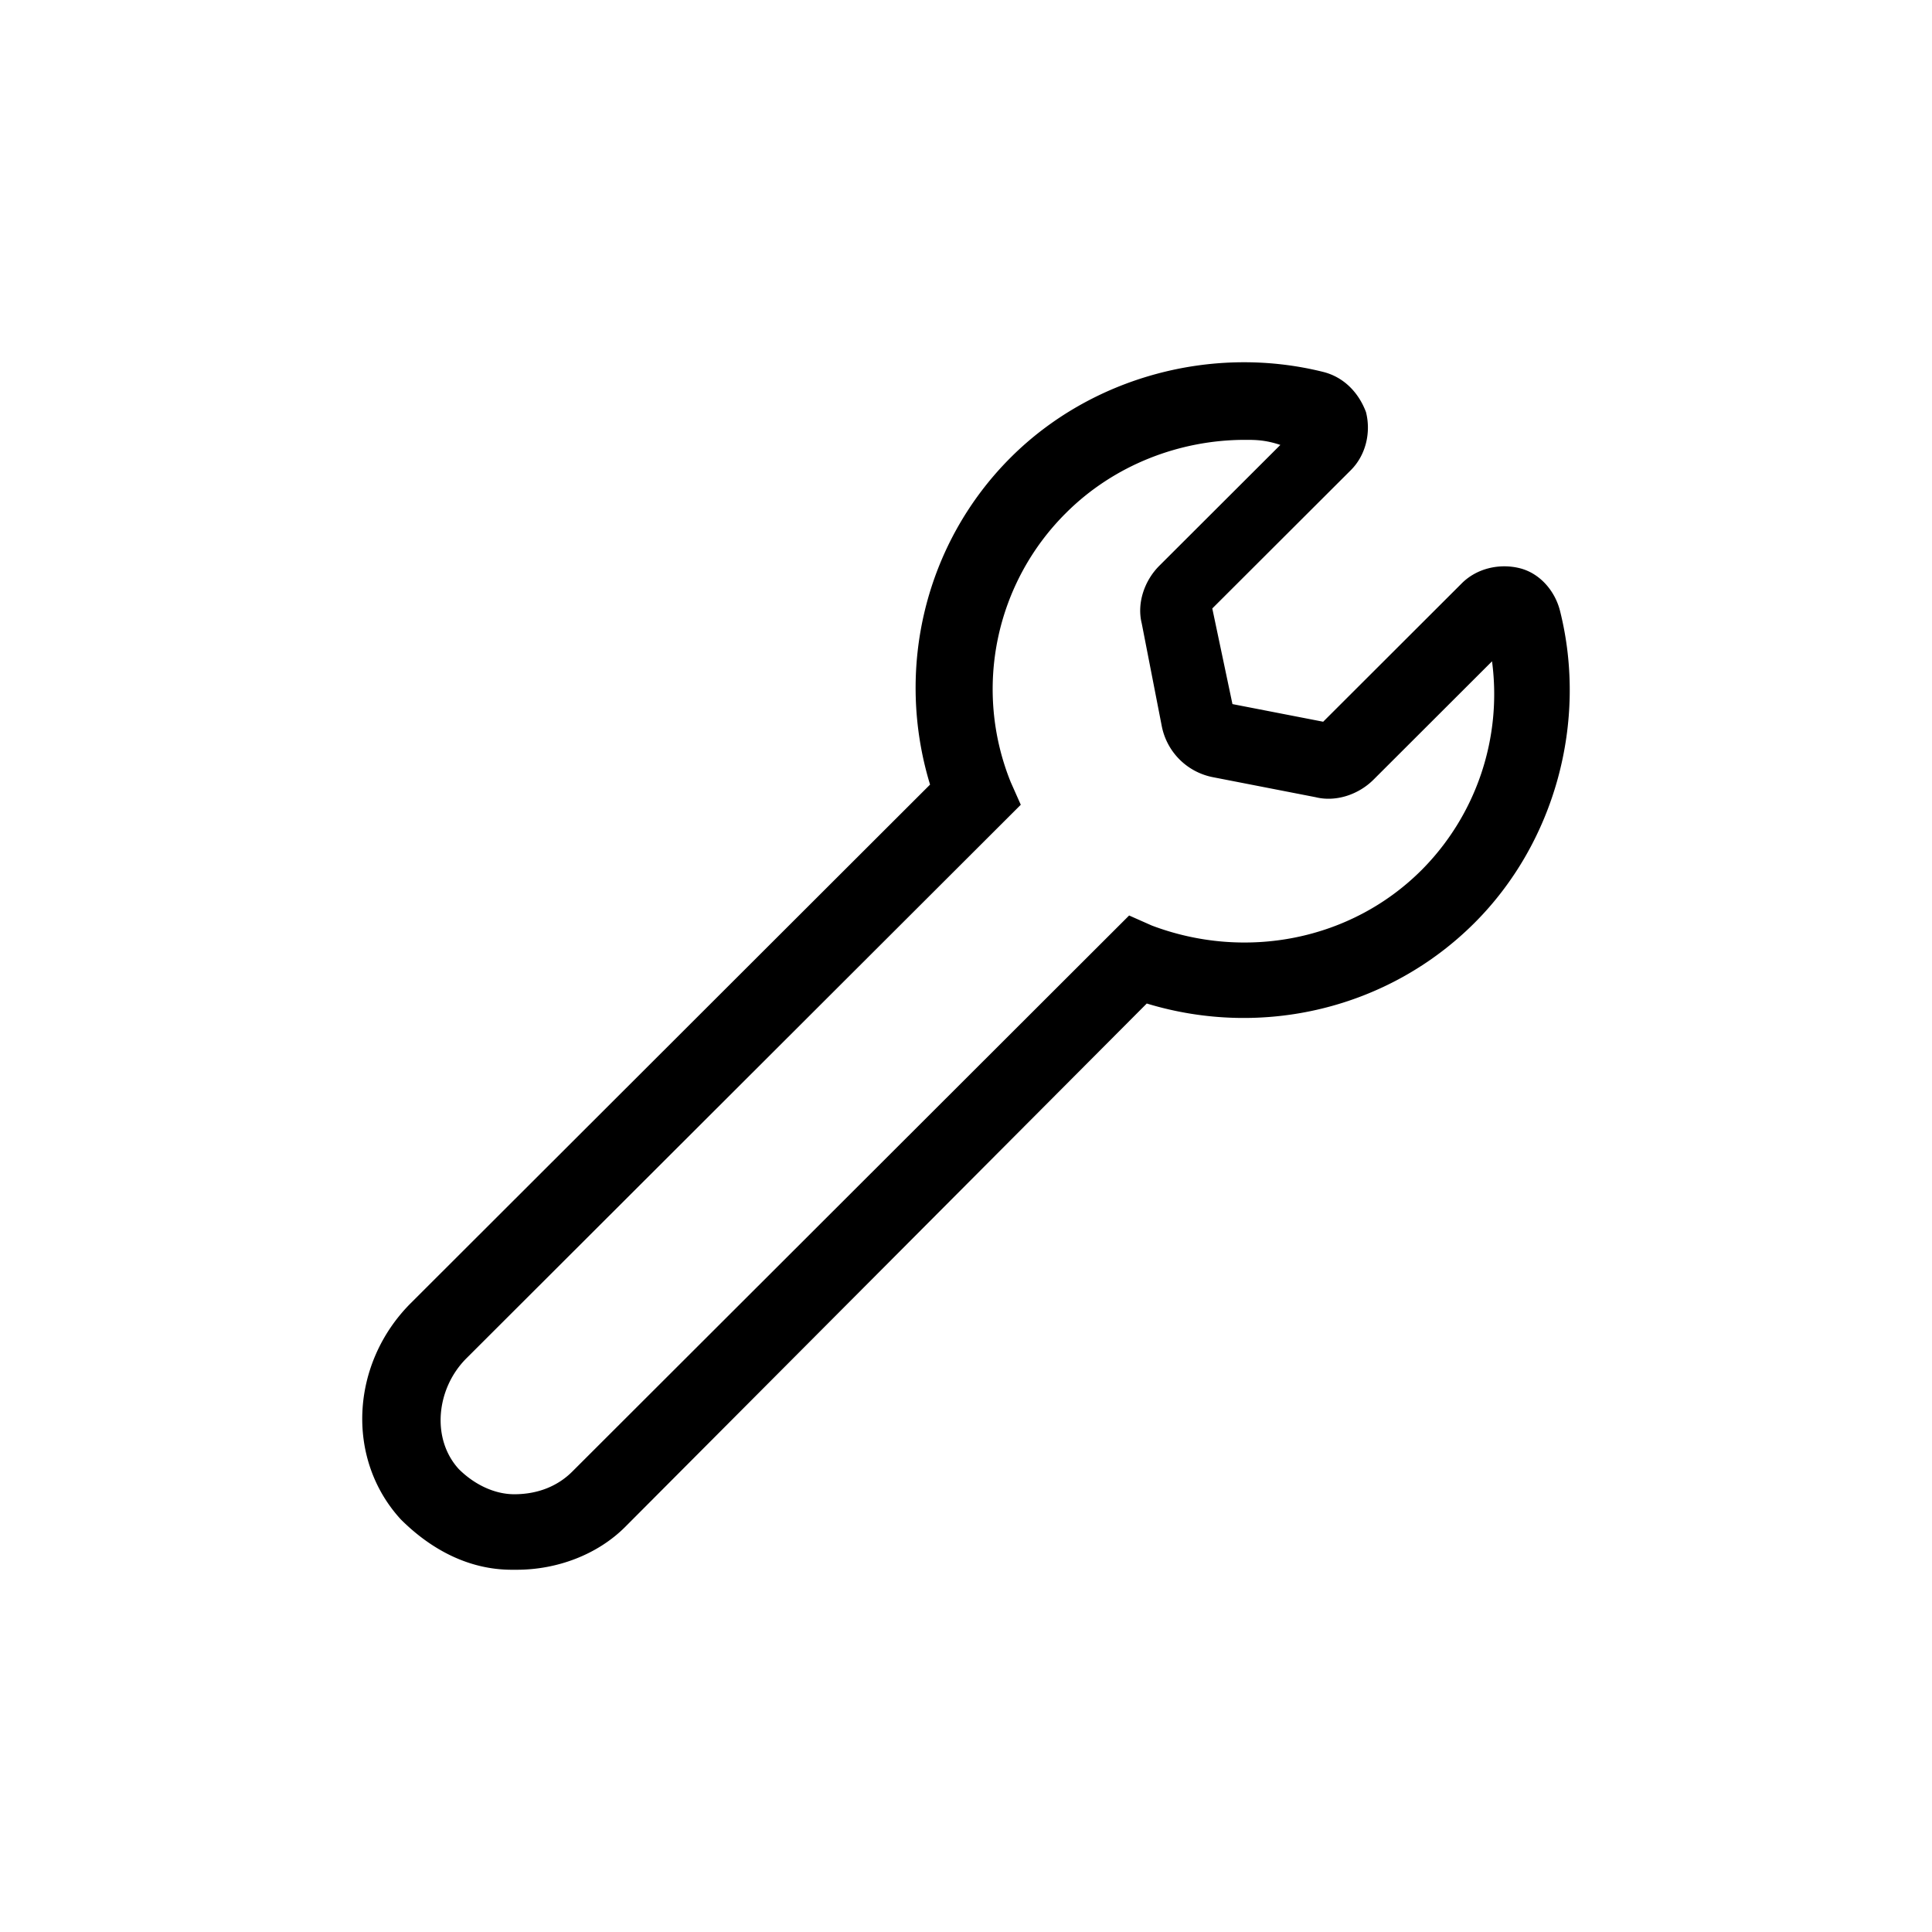 <svg xmlns="http://www.w3.org/2000/svg" width="48" height="48"><path d="M12.84 39h-.126c-1.064 0-2.003-.5-2.755-1.25-1.377-1.5-1.252-3.877.25-5.377l12.898-12.88c-.876-2.875-.125-6.001 2.004-8.127 2.003-2 5.008-2.813 7.763-2.126.501.125.877.5 1.064 1 .126.5 0 1.063-.375 1.439l-3.444 3.438.501 2.376 2.254.438 3.444-3.439c.375-.375.939-.5 1.44-.375.5.125.876.563 1.001 1.063.689 2.75-.125 5.752-2.128 7.752-2.129 2.126-5.26 2.876-8.14 2l-12.96 13.005c-.688.688-1.69 1.063-2.692 1.063zm18.093-28.072c-1.628 0-3.255.626-4.445 1.813a6.17 6.17 0 0 0-1.377 6.69l.25.563-13.774 13.754c-.751.75-.876 2-.188 2.751.376.375.877.625 1.378.625.563 0 1.064-.187 1.44-.562l13.836-13.817.564.25c2.316.875 4.946.375 6.699-1.376a6.194 6.194 0 0 0 1.753-5.189l-2.943 2.939c-.375.375-.939.562-1.44.437l-2.567-.5a1.607 1.607 0 0 1-1.252-1.25l-.5-2.564c-.126-.5.062-1.063.438-1.438l3.005-3c-.376-.126-.626-.126-.877-.126z"/></svg>